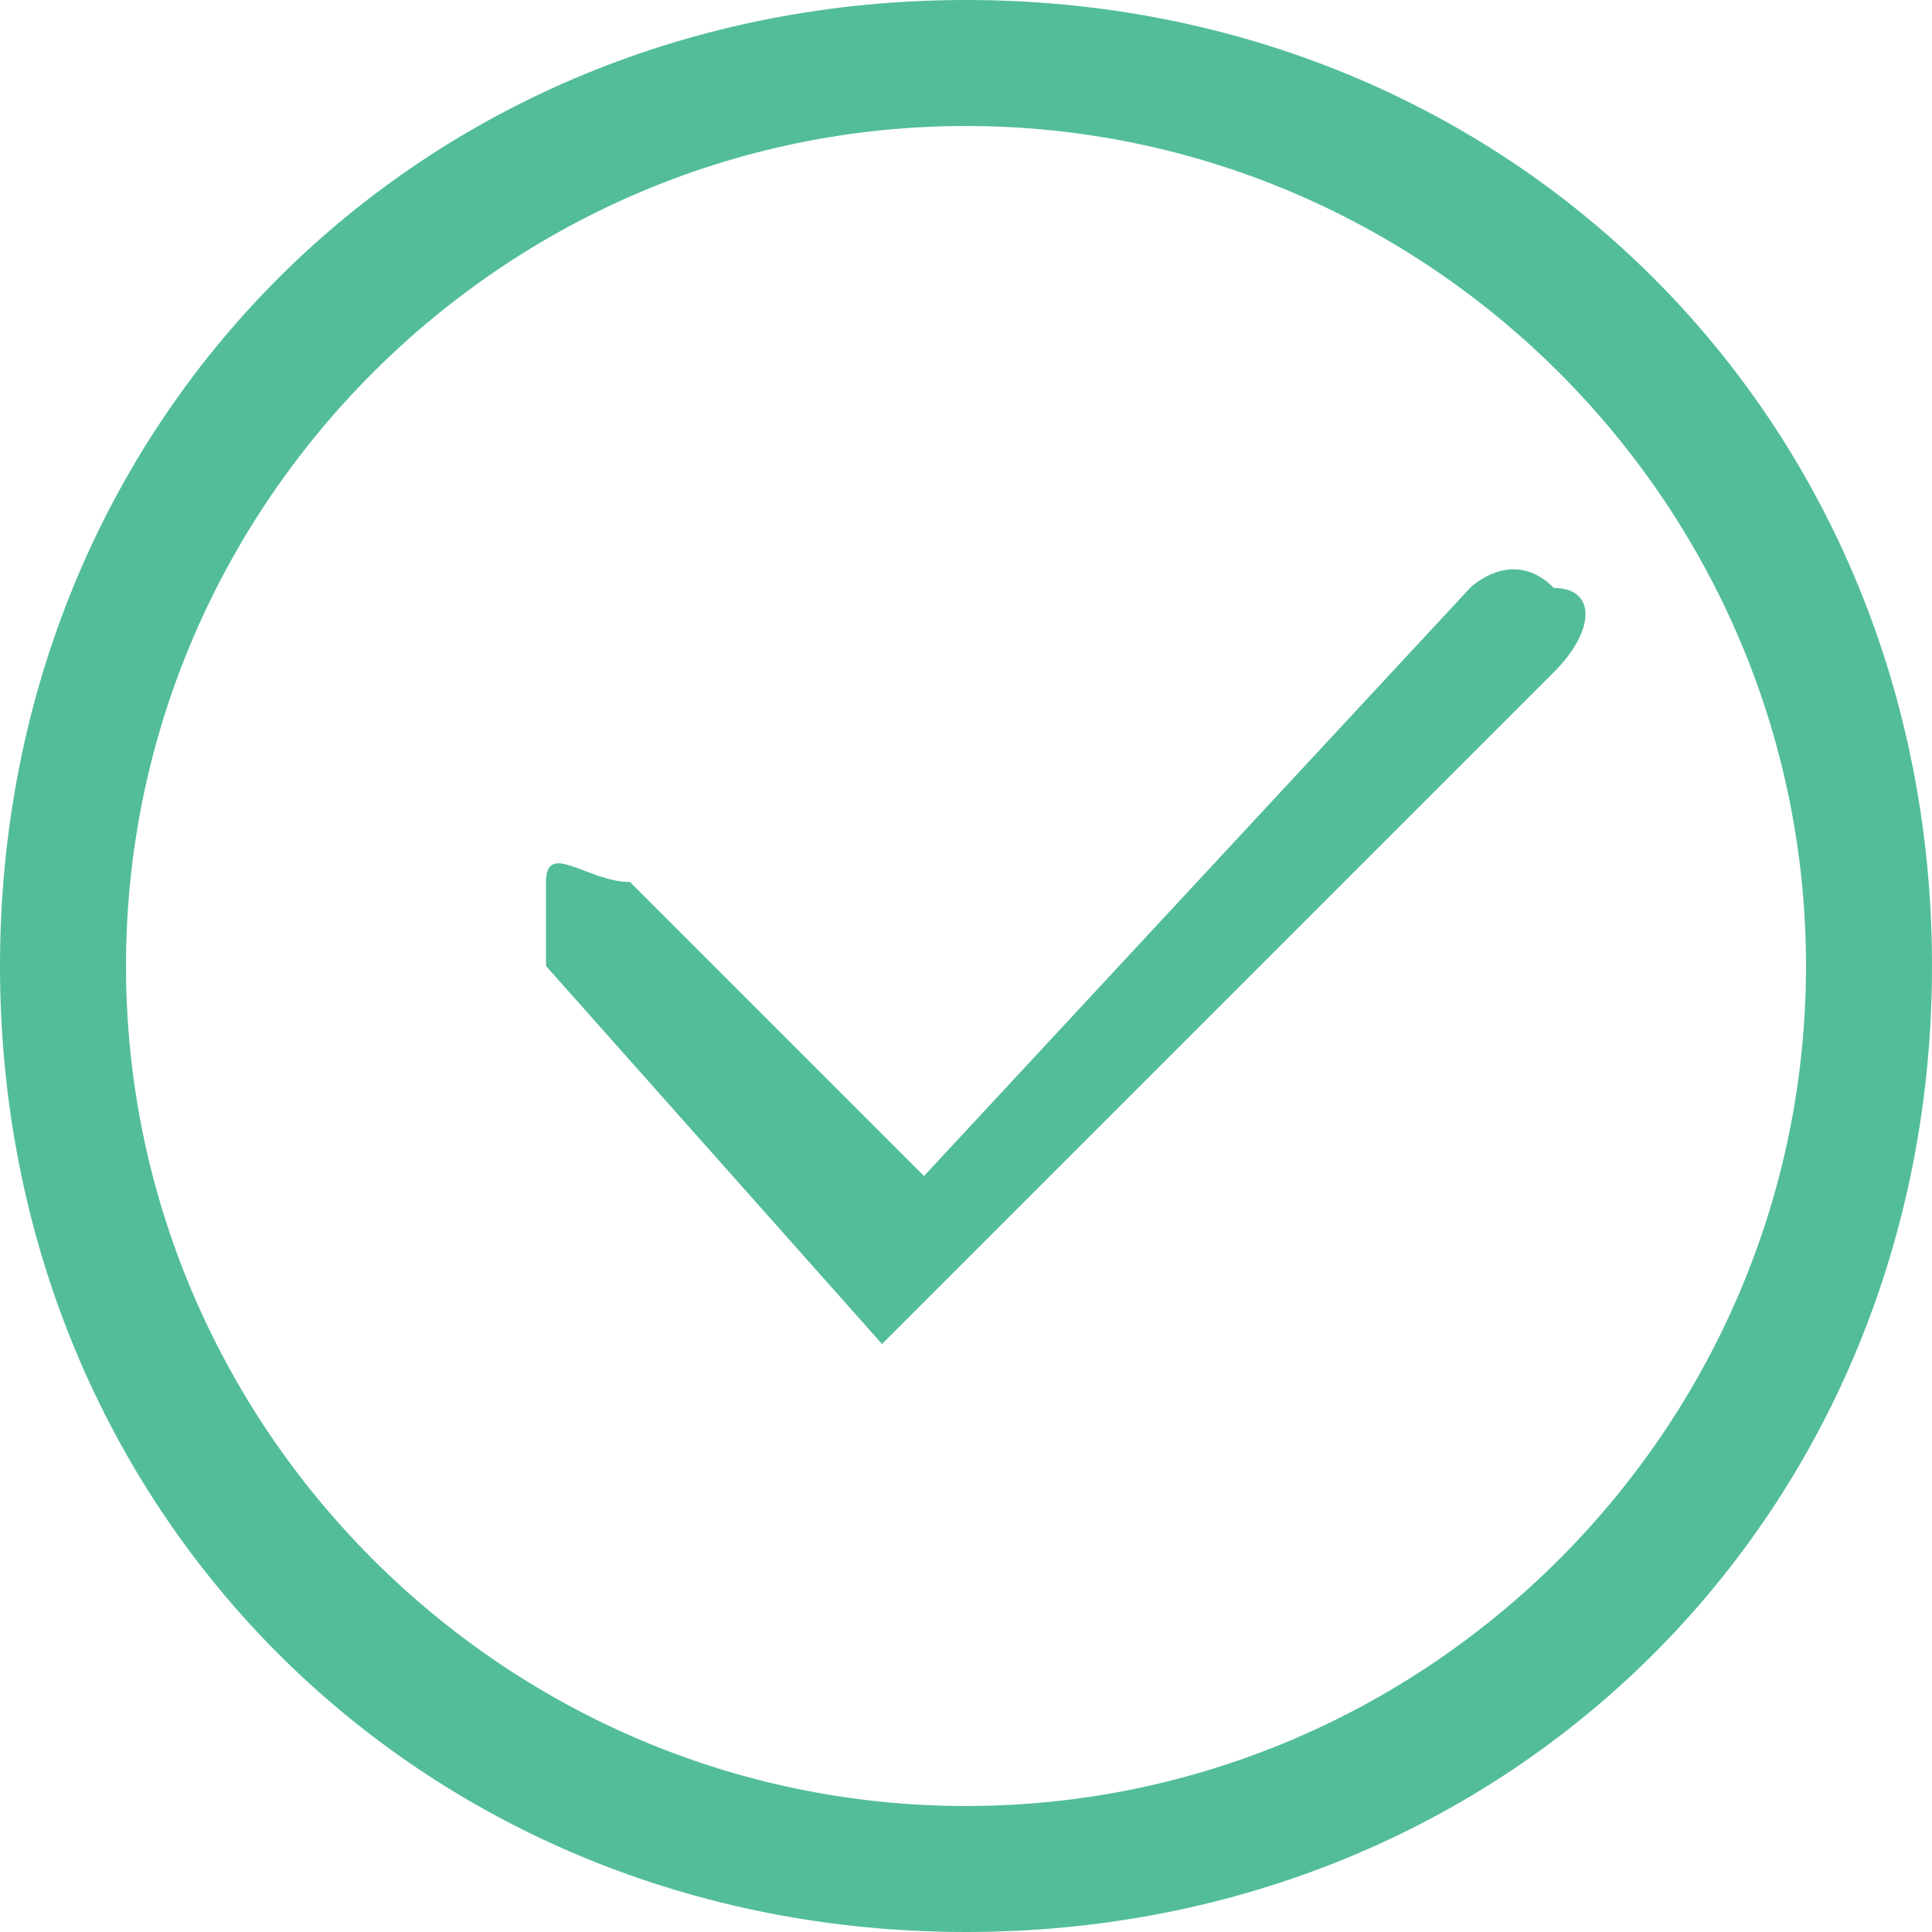 <svg xmlns="http://www.w3.org/2000/svg" fill="#53bd9b" viewBox="0 0 4.6 4.6"><path d="M2.3 4.6C1 4.6 0 3.6 0 2.3 0 1 1 0 2.3 0c1.3 0 2.3 1 2.3 2.3 0 1.3-1 2.3-2.3 2.3zm0-4.3c-1.1 0-2 .9-2 2s.9 2 2 2 2-.9 2-2-.9-2-2-2z" /><path d="M2.1 3.2s-.1-.1 0 0l-.8-.9v-.2c0-.1.1 0 .2 0l.7.7 1.3-1.4s.1-.1.2 0c.1 0 .1.1 0 .2L2.1 3.2c.1-.1 0 0 0 0z" /></svg>
